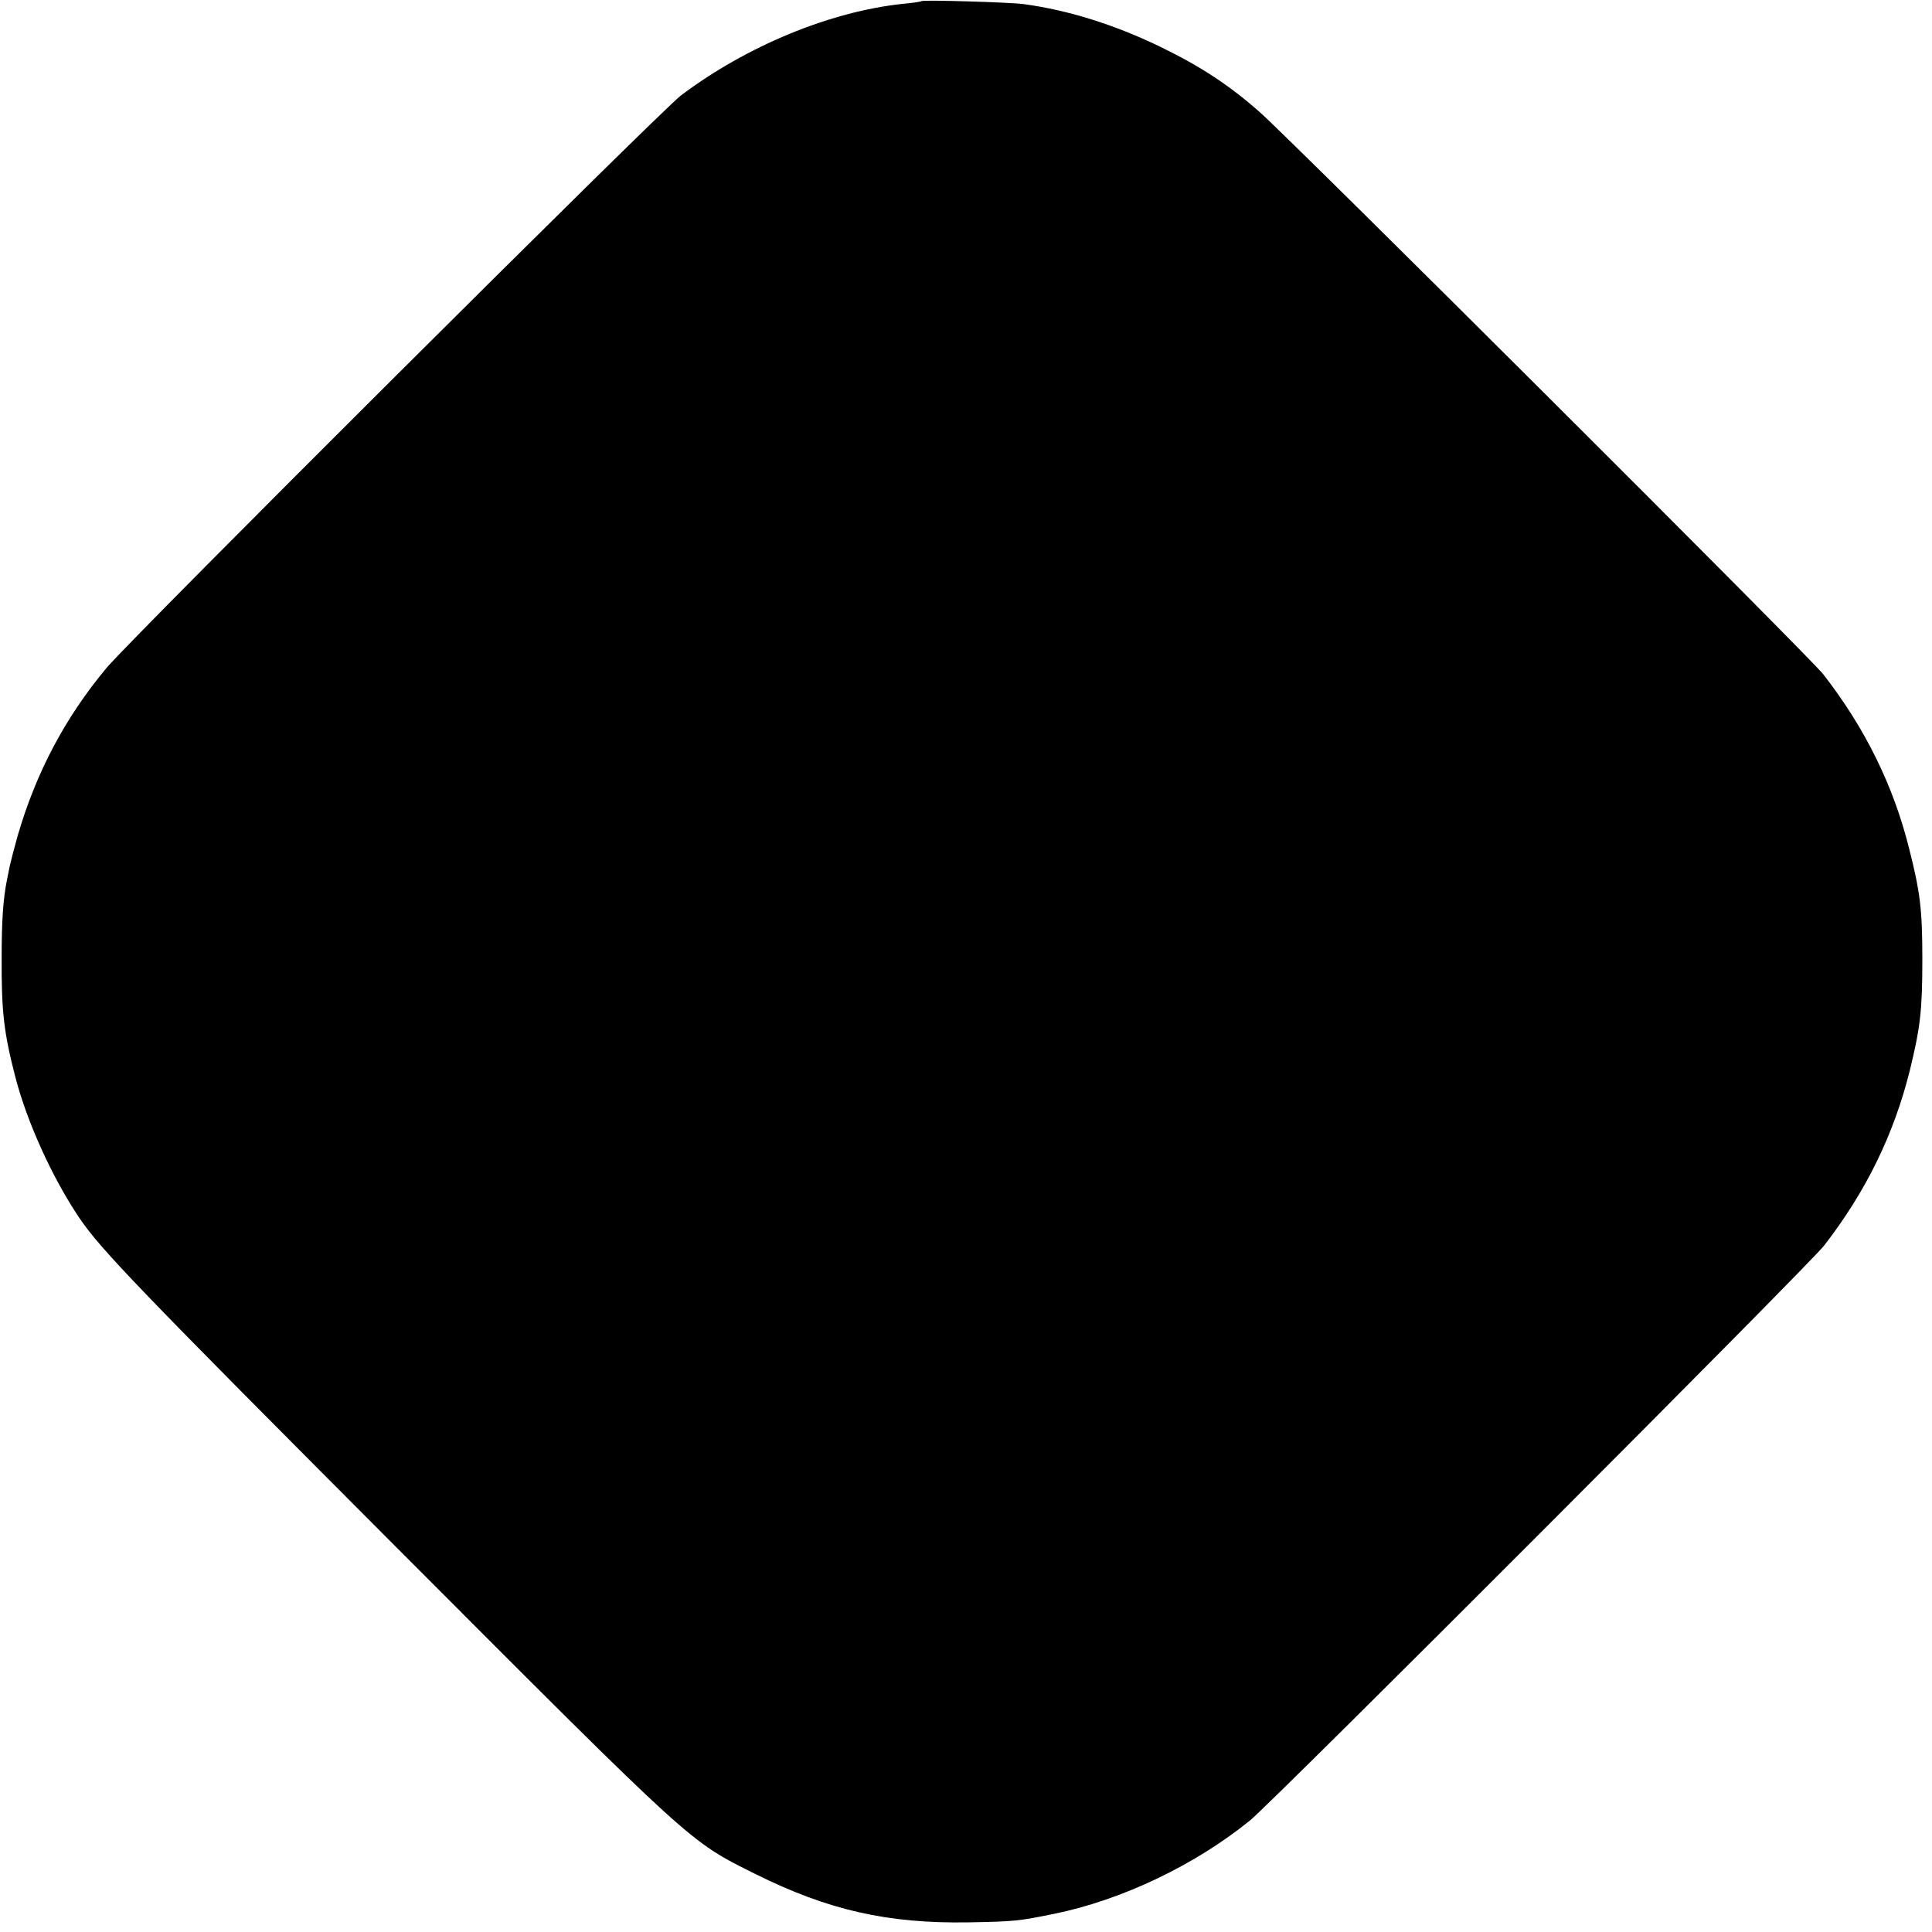 <?xml version="1.0" standalone="no"?>
<!DOCTYPE svg PUBLIC "-//W3C//DTD SVG 20010904//EN"
 "http://www.w3.org/TR/2001/REC-SVG-20010904/DTD/svg10.dtd">
<svg version="1.0" xmlns="http://www.w3.org/2000/svg"
 width="700pt" height="700pt" viewBox="0 0 700 700"
 preserveAspectRatio="xMidYMid meet">
<g transform="translate(0,700) scale(0.1,-0.1)"
fill="#000000" stroke="none">
<path d="M3339 6996 c-2 -2 -33 -7 -69 -10 -262 -28 -564 -152 -803 -332 -74
-56 -1992 -1967 -2081 -2074 -150 -180 -255 -378 -322 -608 -13 -47 -26 -97
-29 -111 -3 -14 -7 -37 -10 -50 -14 -70 -19 -151 -19 -281 -1 -195 8 -271 49
-430 42 -164 135 -369 234 -515 78 -114 213 -255 1152 -1196 1078 -1080 1054
-1058 1294 -1178 265 -132 481 -181 775 -176 169 3 182 5 310 31 245 50 511
177 710 339 83 68 2026 2013 2079 2082 152 196 253 403 311 636 38 156 45 217
45 402 0 180 -8 243 -47 397 -57 231 -161 441 -312 635 -49 63 -1925 1934
-2043 2038 -110 97 -214 165 -358 235 -165 80 -333 133 -495 155 -51 7 -365
16 -371 11z"/>
</g>
</svg>
